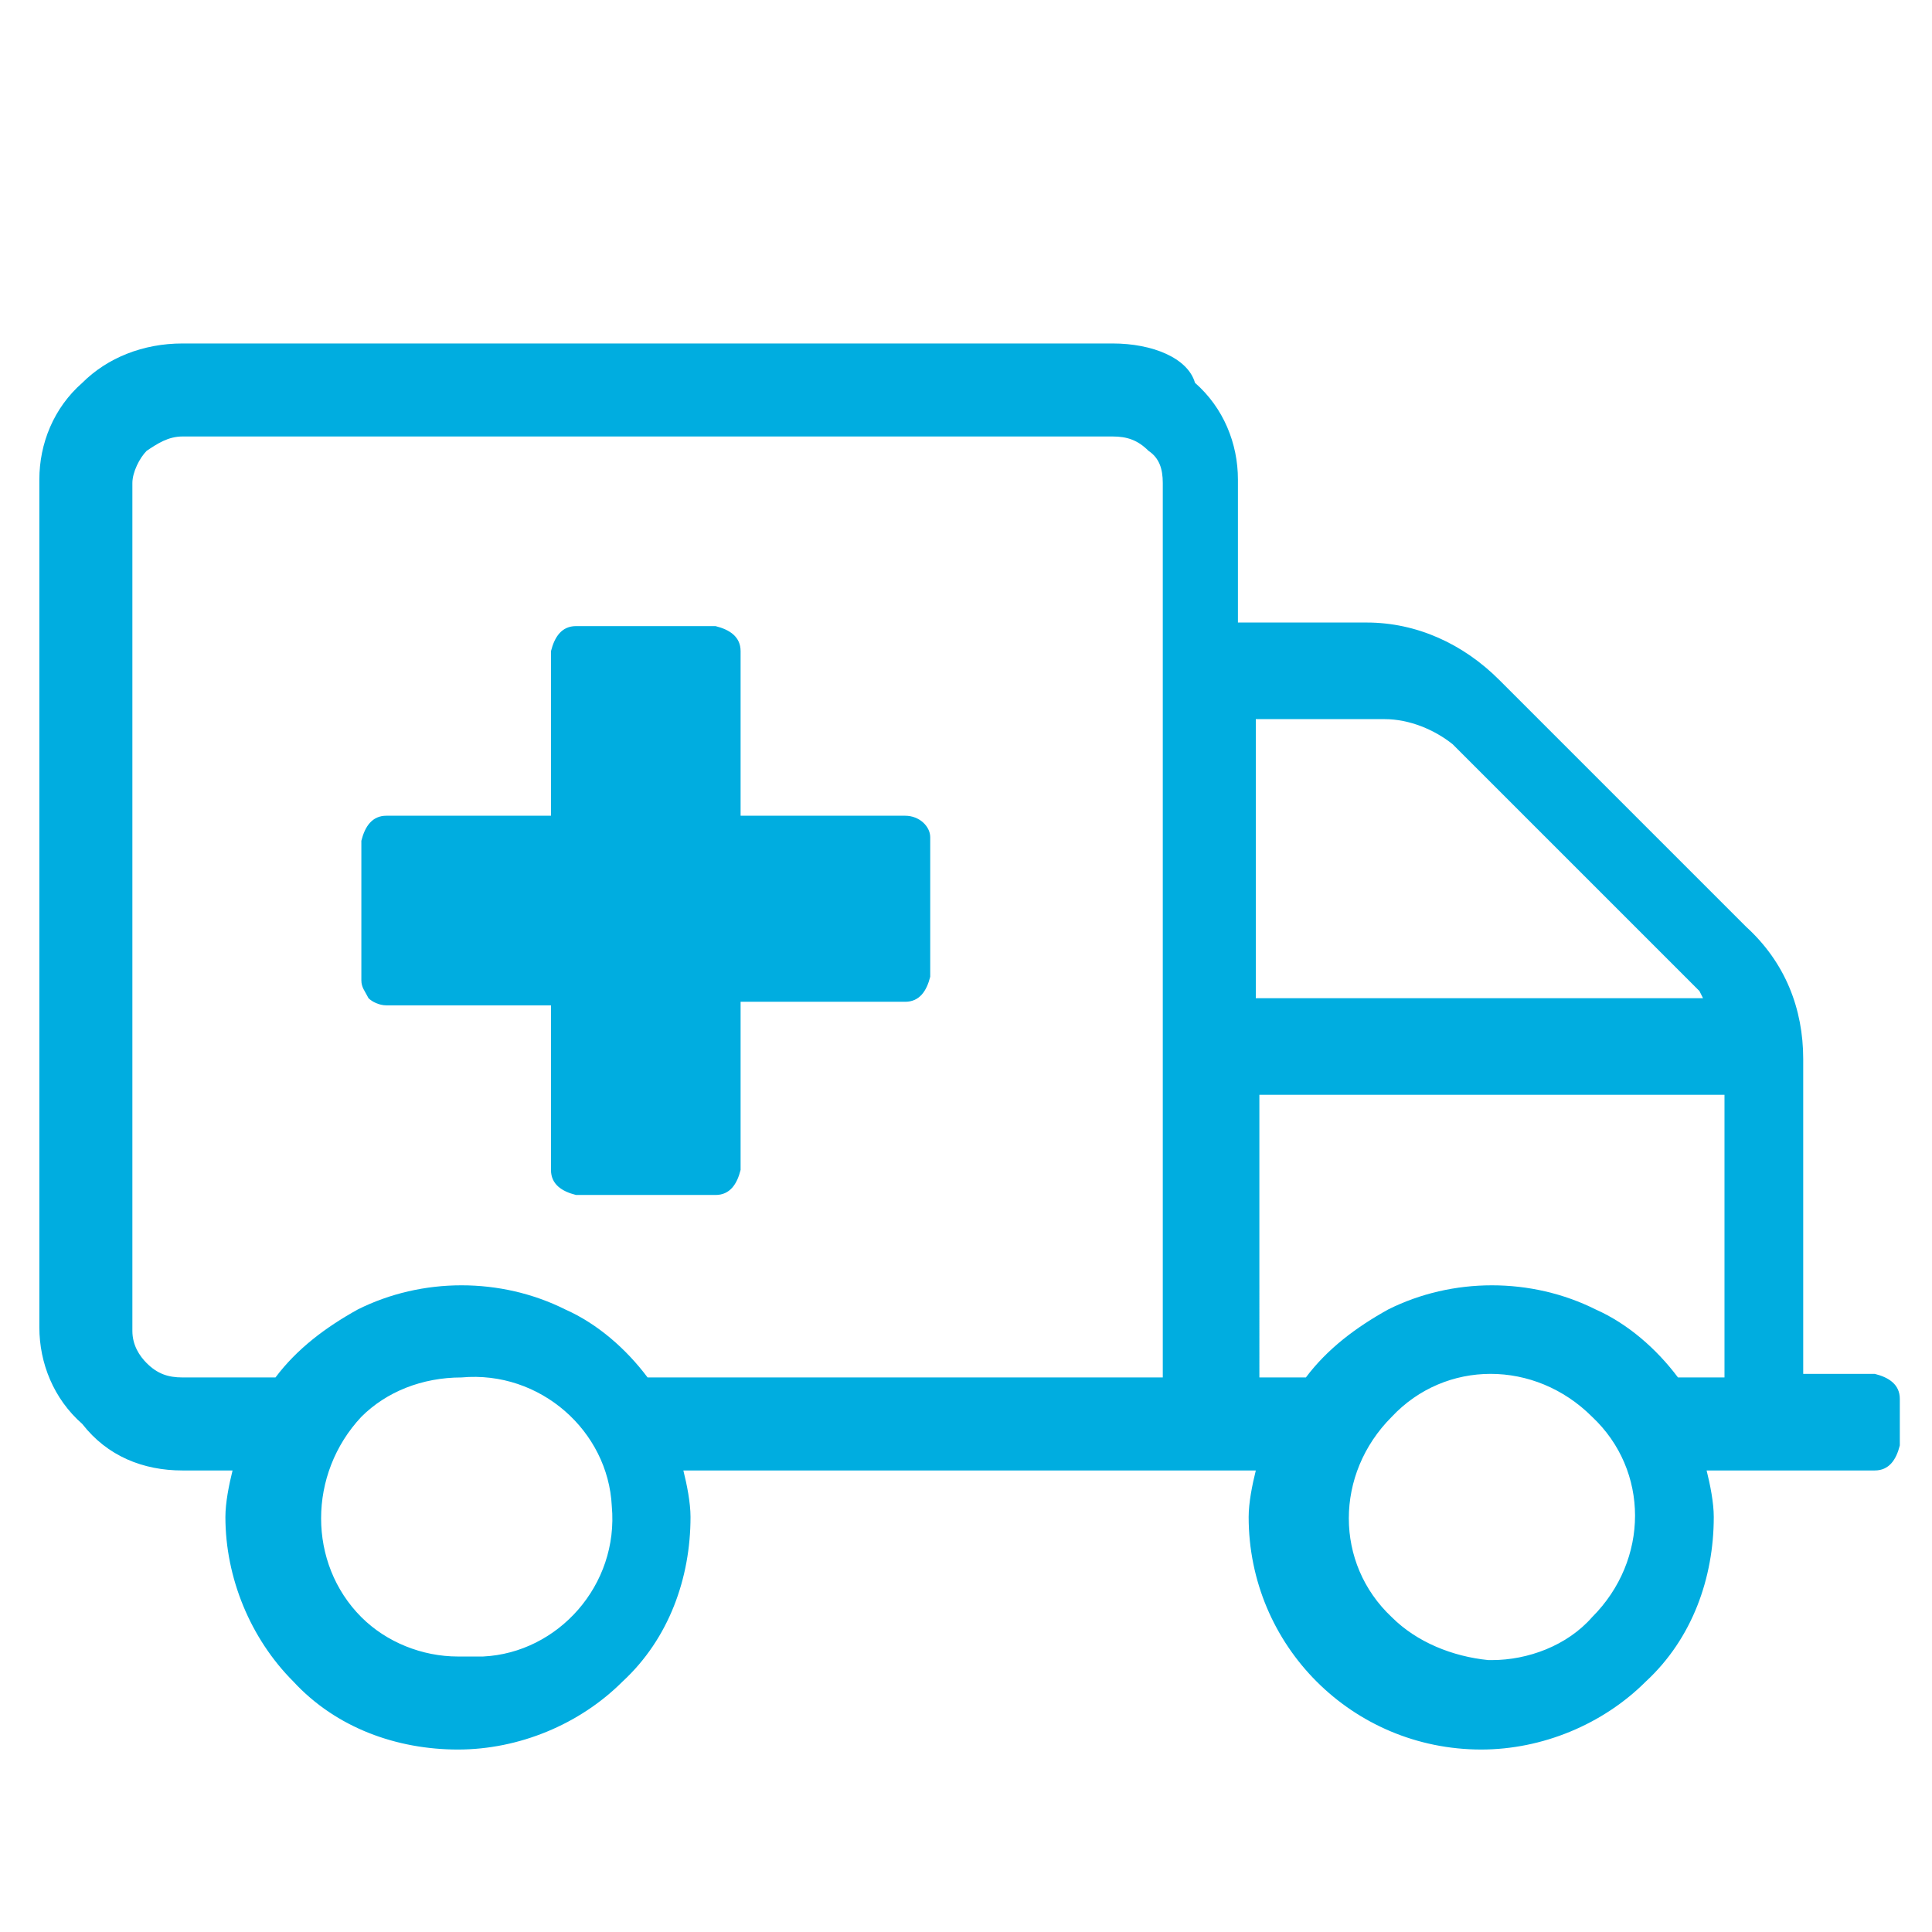 <?xml version="1.0" encoding="utf-8"?>
<!-- Generator: Adobe Illustrator 26.5.0, SVG Export Plug-In . SVG Version: 6.00 Build 0)  -->
<svg version="1.1" id="Layer_1" xmlns="http://www.w3.org/2000/svg" xmlns:xlink="http://www.w3.org/1999/xlink" x="0px" y="0px"
	 viewBox="0 0 54 54" style="enable-background:new 0 0 54 54;" xml:space="preserve">
<style type="text/css">
	.st0{clip-path:url(#SVGID_00000048486328678849603490000006904133826794216604_);fill:#00ADE0;}
</style>
<g>
	<defs>
		<path id="SVGID_1_" d="M16.1,17.5c-0.4,0-0.6,0.3-0.7,0.7v4.6h-4.6c-0.4,0-0.6,0.3-0.7,0.7v3.9c0,0.2,0.1,0.3,0.2,0.5
			c0.1,0.1,0.3,0.2,0.5,0.2h4.6v4.6c0,0.4,0.3,0.6,0.7,0.7h3.9c0.4,0,0.6-0.3,0.7-0.7V28h4.6c0.4,0,0.6-0.3,0.7-0.7v-3.9
			c0-0.3-0.3-0.6-0.7-0.6h-4.6v-4.6c0-0.4-0.3-0.6-0.7-0.7H16.1z M10.1,45.2c-1.5-1.5-1.5-4,0-5.6c0.7-0.7,1.7-1.1,2.8-1.1
			c2.2-0.2,4.1,1.5,4.2,3.6c0.2,2.2-1.5,4.1-3.6,4.2c-0.2,0-0.4,0-0.6,0c0,0,0,0-0.1,0C11.8,46.3,10.8,45.9,10.1,45.2 M38.9,45.2
			c-1.6-1.5-1.6-4,0-5.6c1.5-1.6,4-1.6,5.6,0c1.6,1.5,1.6,4,0,5.6c-0.7,0.8-1.8,1.2-2.8,1.2c0,0,0,0-0.1,0
			C40.6,46.3,39.6,45.9,38.9,45.2 M35.1,30.6h13.1v7.9h-1.3c-0.6-0.8-1.4-1.5-2.3-1.9c-1.8-0.9-4-0.9-5.8,0
			c-0.9,0.5-1.7,1.1-2.3,1.9h-1.3V30.6z M35.1,20.1h3.6c0.7,0,1.4,0.3,1.9,0.7l6.9,6.9l0.1,0.2H35.1L35.1,20.1z M3.7,37.2V13.5
			c0-0.3,0.2-0.7,0.4-0.9c0.3-0.2,0.6-0.4,1-0.4h26c0.4,0,0.7,0.1,1,0.4c0.3,0.2,0.4,0.5,0.4,0.9v25H18.1c-0.6-0.8-1.4-1.5-2.3-1.9
			c-1.8-0.9-4-0.9-5.8,0c-0.9,0.5-1.7,1.1-2.3,1.9H5.1c-0.4,0-0.7-0.1-1-0.4l0,0C3.9,37.9,3.7,37.6,3.7,37.2 M31.1,9.6h-26
			C4,9.6,3,10,2.3,10.7c-0.8,0.7-1.2,1.7-1.2,2.7v23.7c0,1,0.4,2,1.2,2.7C3,40.7,4,41.1,5.1,41.1h1.4c-0.1,0.4-0.2,0.9-0.2,1.3
			c0,1.7,0.7,3.4,1.9,4.6c1.2,1.3,2.9,1.9,4.6,1.9c1.7,0,3.4-0.7,4.6-1.9c1.3-1.2,1.9-2.9,1.9-4.6c0-0.4-0.1-0.9-0.2-1.3h16
			c-0.1,0.4-0.2,0.9-0.2,1.3c0,3.6,2.9,6.5,6.5,6.5c1.7,0,3.4-0.7,4.6-1.9c1.3-1.2,1.9-2.9,1.9-4.6c0-0.4-0.1-0.9-0.2-1.3h4.7
			c0.4,0,0.6-0.3,0.7-0.7v-1.3c0-0.4-0.3-0.6-0.7-0.7h-2v-8.8c0-1.4-0.5-2.7-1.6-3.7l-6.9-6.9c-1-1-2.3-1.6-3.7-1.6h-3.6v-4
			c0-1-0.4-2-1.2-2.7C33.2,10,32.2,9.6,31.1,9.6C31.2,9.6,31.1,9.6,31.1,9.6"/>
	</defs>
	<clipPath id="SVGID_00000177452129738456251460000002643776554469289138_">
		<use xlink:href="#SVGID_1_"  style="overflow:visible;"/>
	</clipPath>
	
		<rect x="0.1" y="8.2" style="clip-path:url(#SVGID_00000177452129738456251460000002643776554469289138_);fill:#00ADE0;" width="54.3" height="40.8"/>
</g>
</svg>
